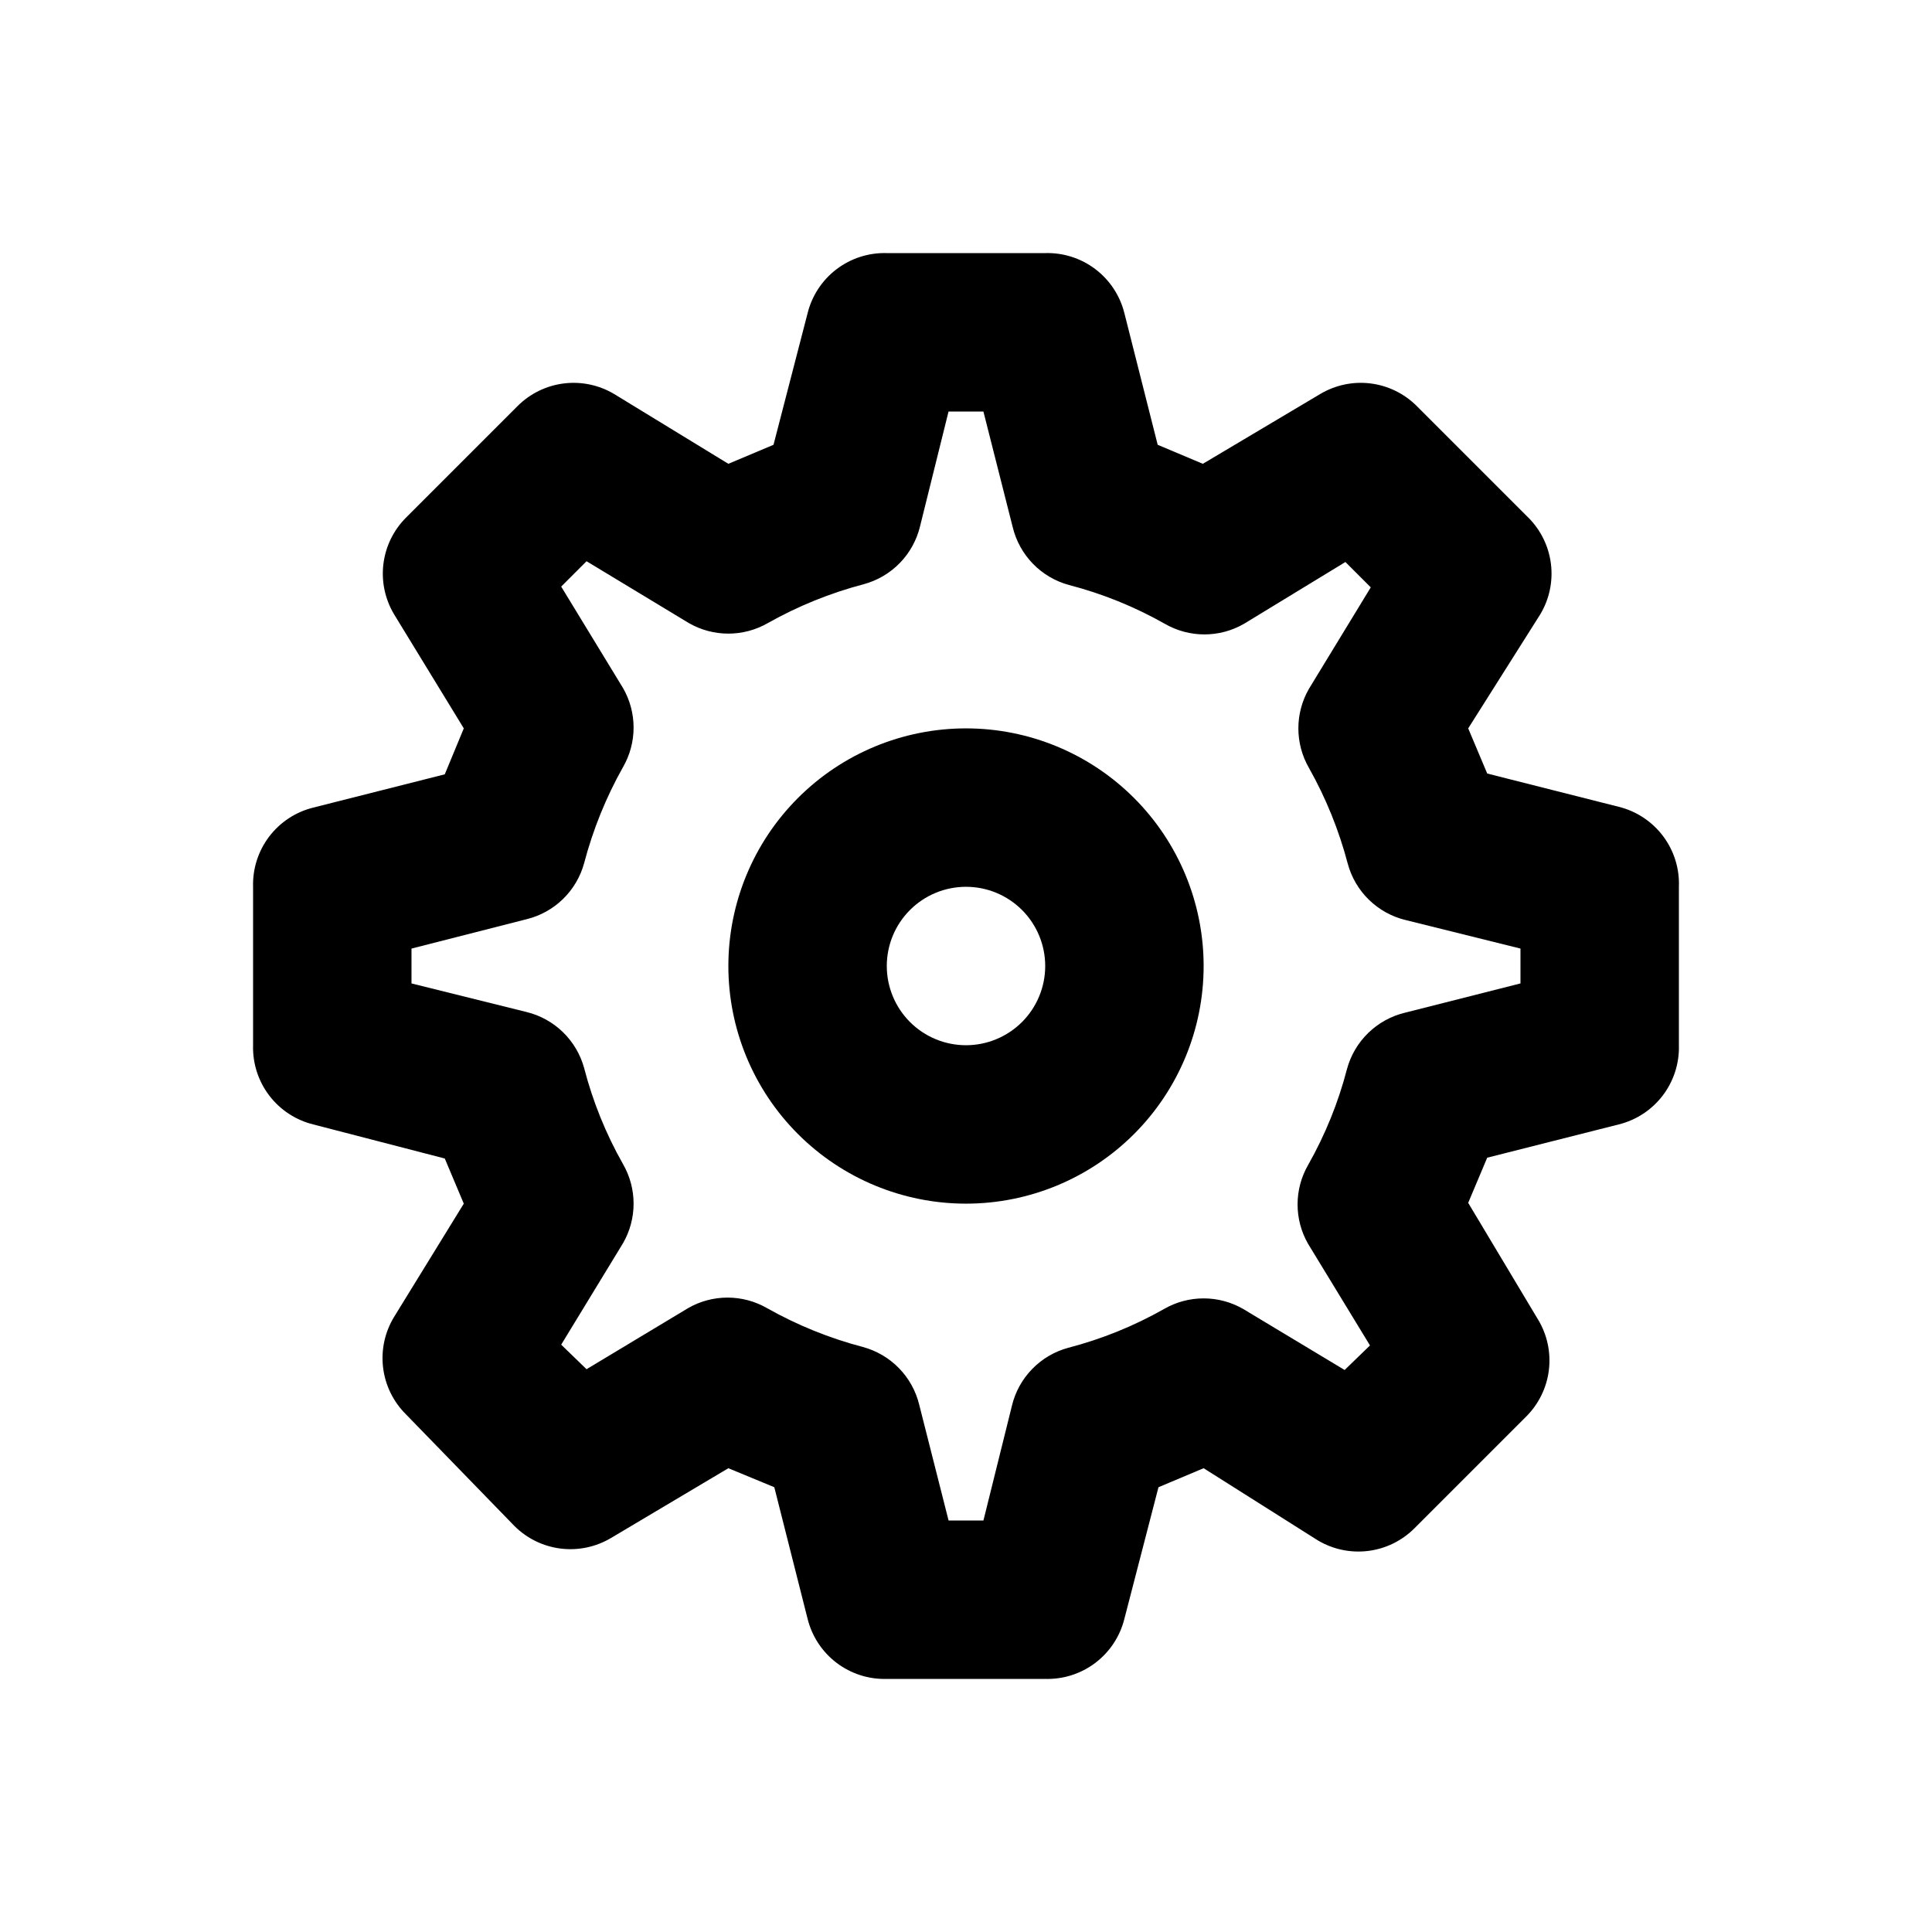 <?xml version="1.0" encoding="UTF-8"?>
<!-- Uploaded to: ICON Repo, www.iconrepo.com, Generator: ICON Repo Mixer Tools -->
<svg fill="#000000" width="800px" height="800px" version="1.1" viewBox="144 144 512 512" xmlns="http://www.w3.org/2000/svg">
 <g>
  <path d="m420.99 588.93h-41.984c-4.797 0.141-9.496-1.367-13.316-4.269-3.816-2.902-6.527-7.027-7.676-11.684l-8.816-34.848-12.176-5.035-31.066 18.473h-0.004c-4.008 2.398-8.707 3.394-13.344 2.824-4.641-0.57-8.957-2.672-12.266-5.973l-28.758-29.602c-3.352-3.32-5.484-7.68-6.059-12.363-0.57-4.684 0.453-9.426 2.91-13.457l18.473-30.016-5.039-11.965-34.848-9.027c-4.656-1.152-8.781-3.859-11.684-7.68-2.902-3.82-4.41-8.52-4.269-13.312v-41.984c-0.141-4.797 1.367-9.496 4.269-13.316 2.902-3.816 7.027-6.527 11.684-7.676l34.848-8.816 5.039-12.176-18.473-30.23c-2.402-4.008-3.398-8.707-2.828-13.344 0.57-4.641 2.676-8.957 5.977-12.266l29.598-29.598c3.309-3.301 7.625-5.406 12.266-5.977 4.637-0.57 9.336 0.426 13.344 2.828l30.23 18.473 11.965-5.039 9.027-34.848c1.148-4.656 3.859-8.781 7.676-11.684 3.82-2.902 8.52-4.41 13.316-4.269h41.984c4.793-0.141 9.492 1.367 13.312 4.269 3.82 2.902 6.527 7.027 7.68 11.684l8.816 34.848 11.965 5.039 31.066-18.473c4.012-2.402 8.707-3.398 13.348-2.828 4.637 0.57 8.953 2.676 12.262 5.977l29.598 29.598h0.004c3.301 3.309 5.402 7.625 5.973 12.266 0.57 4.637-0.422 9.336-2.824 13.344l-19.102 30.23 5.039 11.965 34.848 8.816h-0.004c4.695 1.156 8.844 3.898 11.754 7.762 2.906 3.863 4.391 8.609 4.199 13.441v41.984c0.141 4.793-1.367 9.492-4.269 13.312-2.902 3.82-7.027 6.527-11.684 7.68l-34.848 8.816-5.039 11.965 18.473 30.859h0.004c2.453 4.031 3.477 8.77 2.906 13.453-0.57 4.688-2.707 9.043-6.055 12.363l-29.602 29.602c-3.309 3.301-7.625 5.402-12.262 5.973-4.641 0.57-9.336-0.422-13.348-2.824l-30.227-19.102-11.965 5.039-9.027 34.844c-1.152 4.656-3.859 8.781-7.68 11.684-3.82 2.902-8.52 4.41-13.312 4.269zm-25.609-41.984h9.238l7.559-30.438h-0.004c0.883-3.656 2.731-7.004 5.356-9.699 2.621-2.699 5.918-4.641 9.547-5.625 8.879-2.305 17.418-5.762 25.402-10.285 3.188-1.844 6.809-2.812 10.496-2.812 3.684 0 7.305 0.969 10.496 2.812l26.871 16.164 6.719-6.508-16.375-26.871h-0.004c-3.75-6.492-3.75-14.496 0-20.992 4.523-7.981 7.984-16.52 10.285-25.398 0.988-3.629 2.93-6.93 5.625-9.551 2.695-2.621 6.047-4.469 9.699-5.356l30.648-7.766v-9.238l-30.438-7.559v0.004c-3.656-0.887-7.004-2.734-9.699-5.356-2.699-2.621-4.641-5.922-5.625-9.551-2.332-8.871-5.785-17.406-10.285-25.398-3.75-6.496-3.75-14.5 0-20.992l16.375-26.871-6.719-6.719-26.871 16.375c-6.492 3.75-14.496 3.75-20.992 0-7.981-4.523-16.52-7.981-25.398-10.285-3.629-0.984-6.93-2.93-9.551-5.625-2.621-2.695-4.469-6.043-5.356-9.699l-7.766-30.648h-9.238l-7.559 30.438h0.004c-0.887 3.656-2.734 7.008-5.356 9.703-2.621 2.695-5.922 4.637-9.551 5.621-8.871 2.332-17.406 5.789-25.398 10.285-6.496 3.75-14.5 3.75-20.992 0l-27.082-16.371-6.719 6.719 16.375 26.871v-0.004c1.844 3.191 2.812 6.812 2.812 10.496s-0.969 7.305-2.812 10.496c-4.496 7.992-7.953 16.527-10.285 25.398-0.984 3.633-2.926 6.93-5.621 9.551-2.695 2.621-6.047 4.473-9.703 5.356l-30.438 7.766v9.238l30.438 7.559c3.656 0.883 7.008 2.731 9.703 5.356 2.695 2.621 4.637 5.918 5.621 9.547 2.305 8.879 5.762 17.418 10.285 25.402 1.844 3.188 2.812 6.809 2.812 10.496 0 3.684-0.969 7.305-2.812 10.496l-16.375 26.871 6.719 6.508 26.871-16.164v-0.004c3.191-1.844 6.812-2.812 10.496-2.812s7.305 0.969 10.496 2.812c7.992 4.5 16.527 7.957 25.398 10.285 3.633 0.988 6.93 2.93 9.551 5.625 2.621 2.695 4.473 6.047 5.356 9.699z"/>
  <path d="m400 462.98c-16.703 0-32.723-6.637-44.531-18.445-11.812-11.812-18.445-27.832-18.445-44.531 0-16.703 6.633-32.723 18.445-44.531 11.809-11.812 27.828-18.445 44.531-18.445 16.699 0 32.719 6.633 44.531 18.445 11.809 11.809 18.445 27.828 18.445 44.531 0 16.699-6.637 32.719-18.445 44.531-11.812 11.809-27.832 18.445-44.531 18.445zm0-83.969c-5.57 0-10.91 2.211-14.844 6.148-3.938 3.934-6.148 9.273-6.148 14.844 0 5.566 2.211 10.906 6.148 14.844 3.934 3.934 9.273 6.148 14.844 6.148 5.566 0 10.906-2.215 14.844-6.148 3.934-3.938 6.148-9.277 6.148-14.844 0-5.57-2.215-10.91-6.148-14.844-3.938-3.938-9.277-6.148-14.844-6.148z"/>
 </g>
</svg>